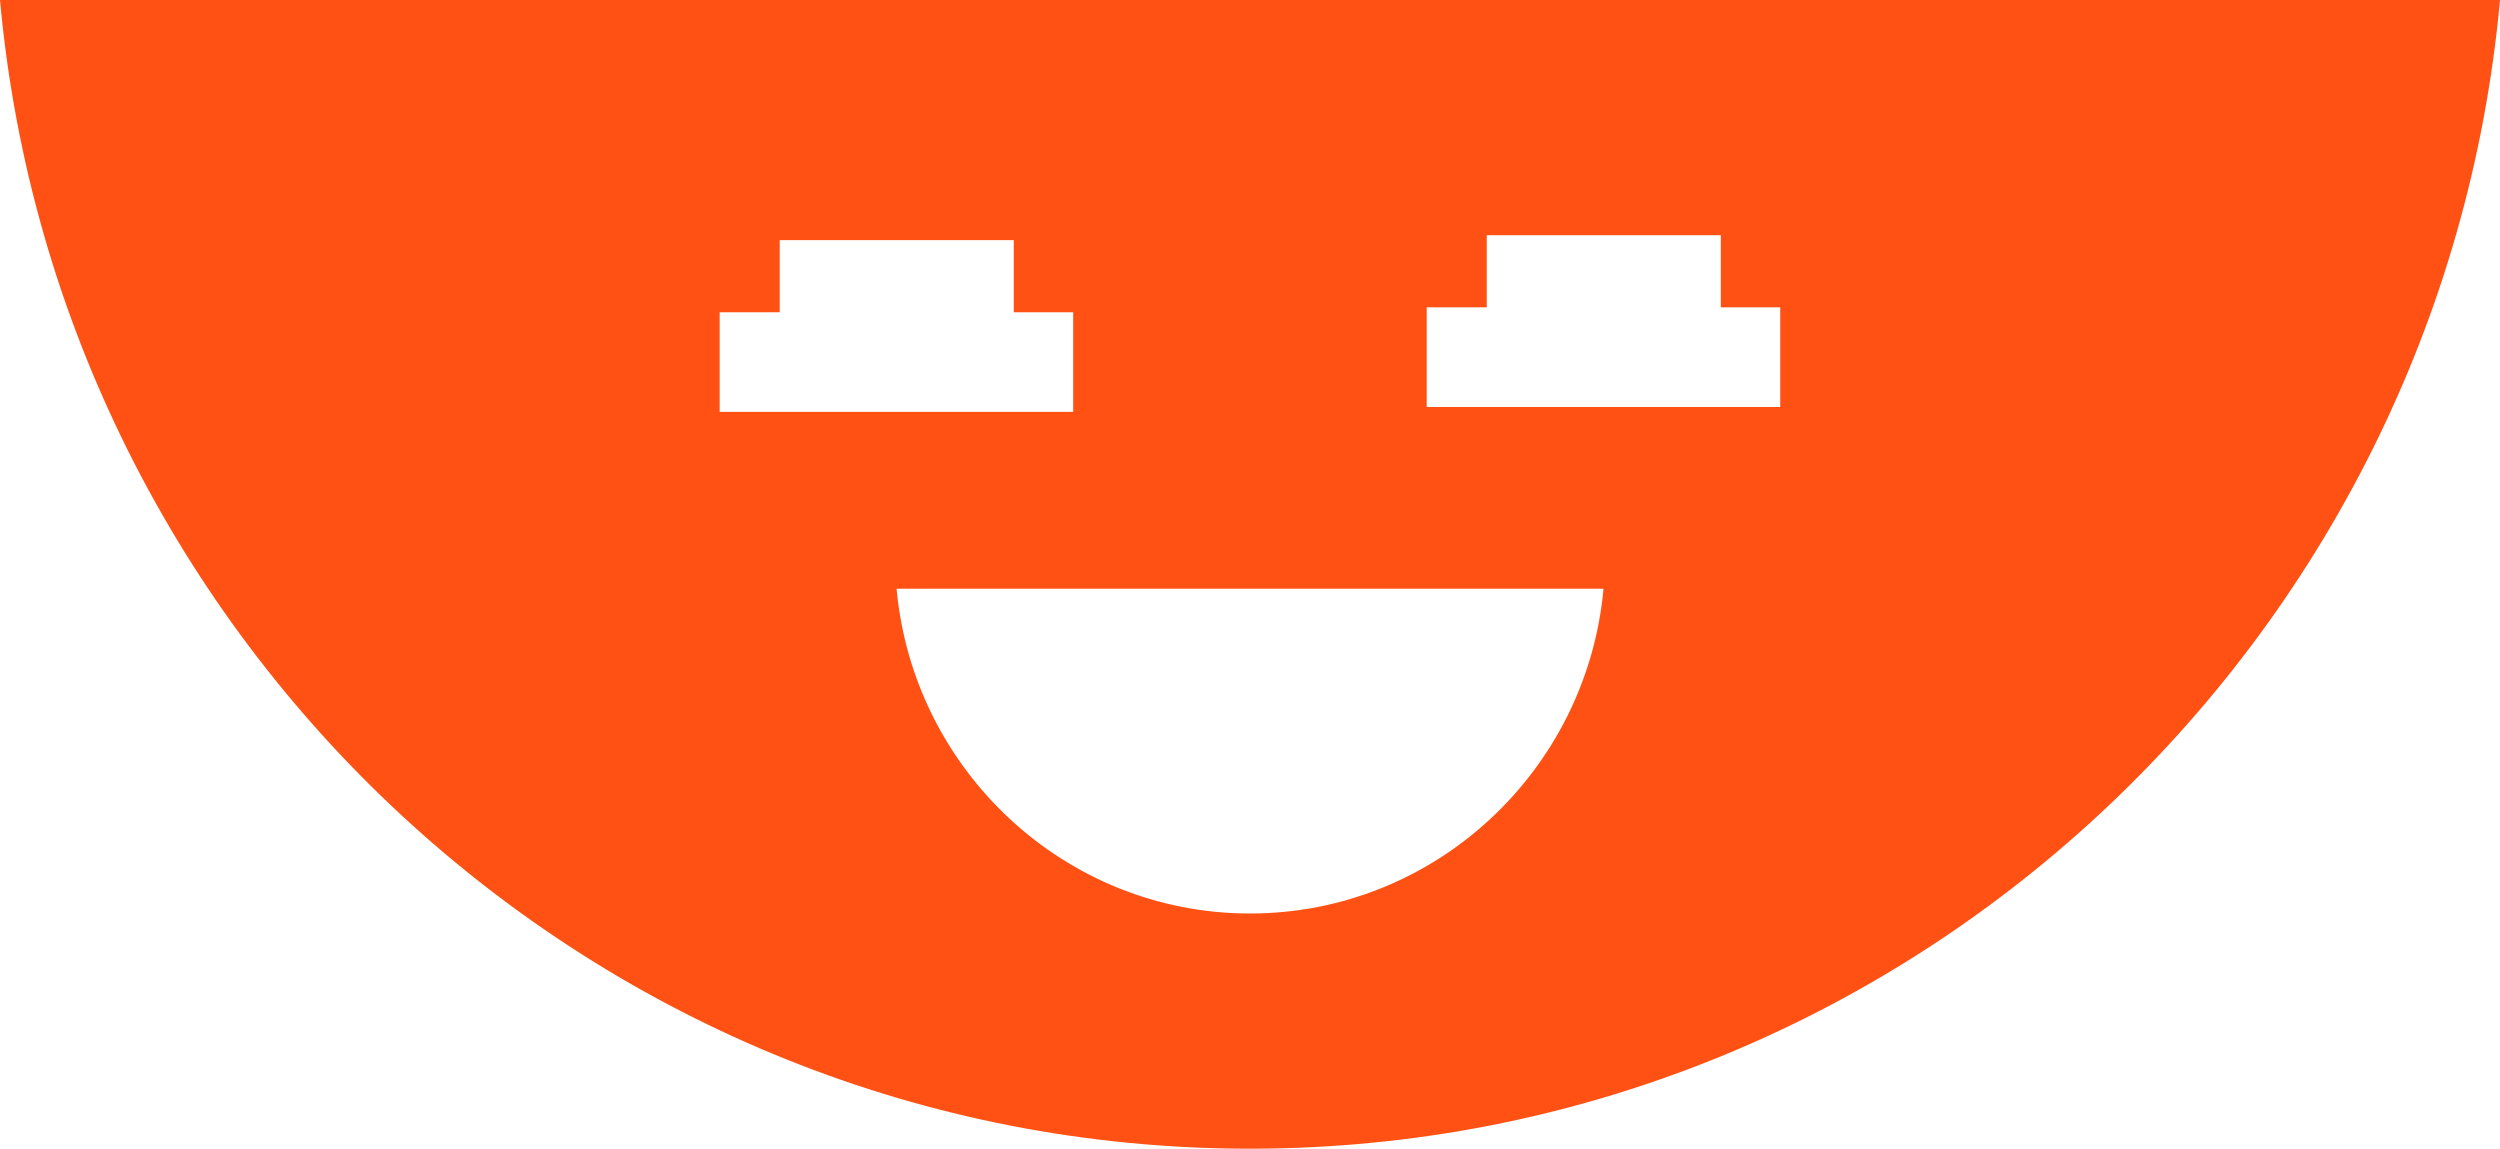 <?xml version="1.0" encoding="UTF-8"?>
<svg id="Layer_2" data-name="Layer 2" xmlns="http://www.w3.org/2000/svg" viewBox="0 0 239.38 109.99">
  <defs>
    <style>
      .cls-1 {
        fill: #ff5113;
      }
    </style>
  </defs>
  <g id="Letters">
    <path class="cls-1" d="M0,0c5.59,61.52,57.04,109.99,119.68,109.99,62.64,0,114.09-48.47,119.7-109.99H0ZM68.91,29.9h5.75s0-6.91,0-6.91h22.41s0,6.91,0,6.91h5.69v9.54s-33.85,0-33.85,0v-9.54ZM119.69,87.47c-17.71,0-32.26-13.71-33.84-31.1h67.69c-1.58,17.4-16.13,31.1-33.85,31.1ZM170.46,38.97h-33.85s0-9.54,0-9.54h5.75s0-6.91,0-6.91h22.41s0,6.91,0,6.91h5.69v9.54Z"/>
  </g>
</svg>